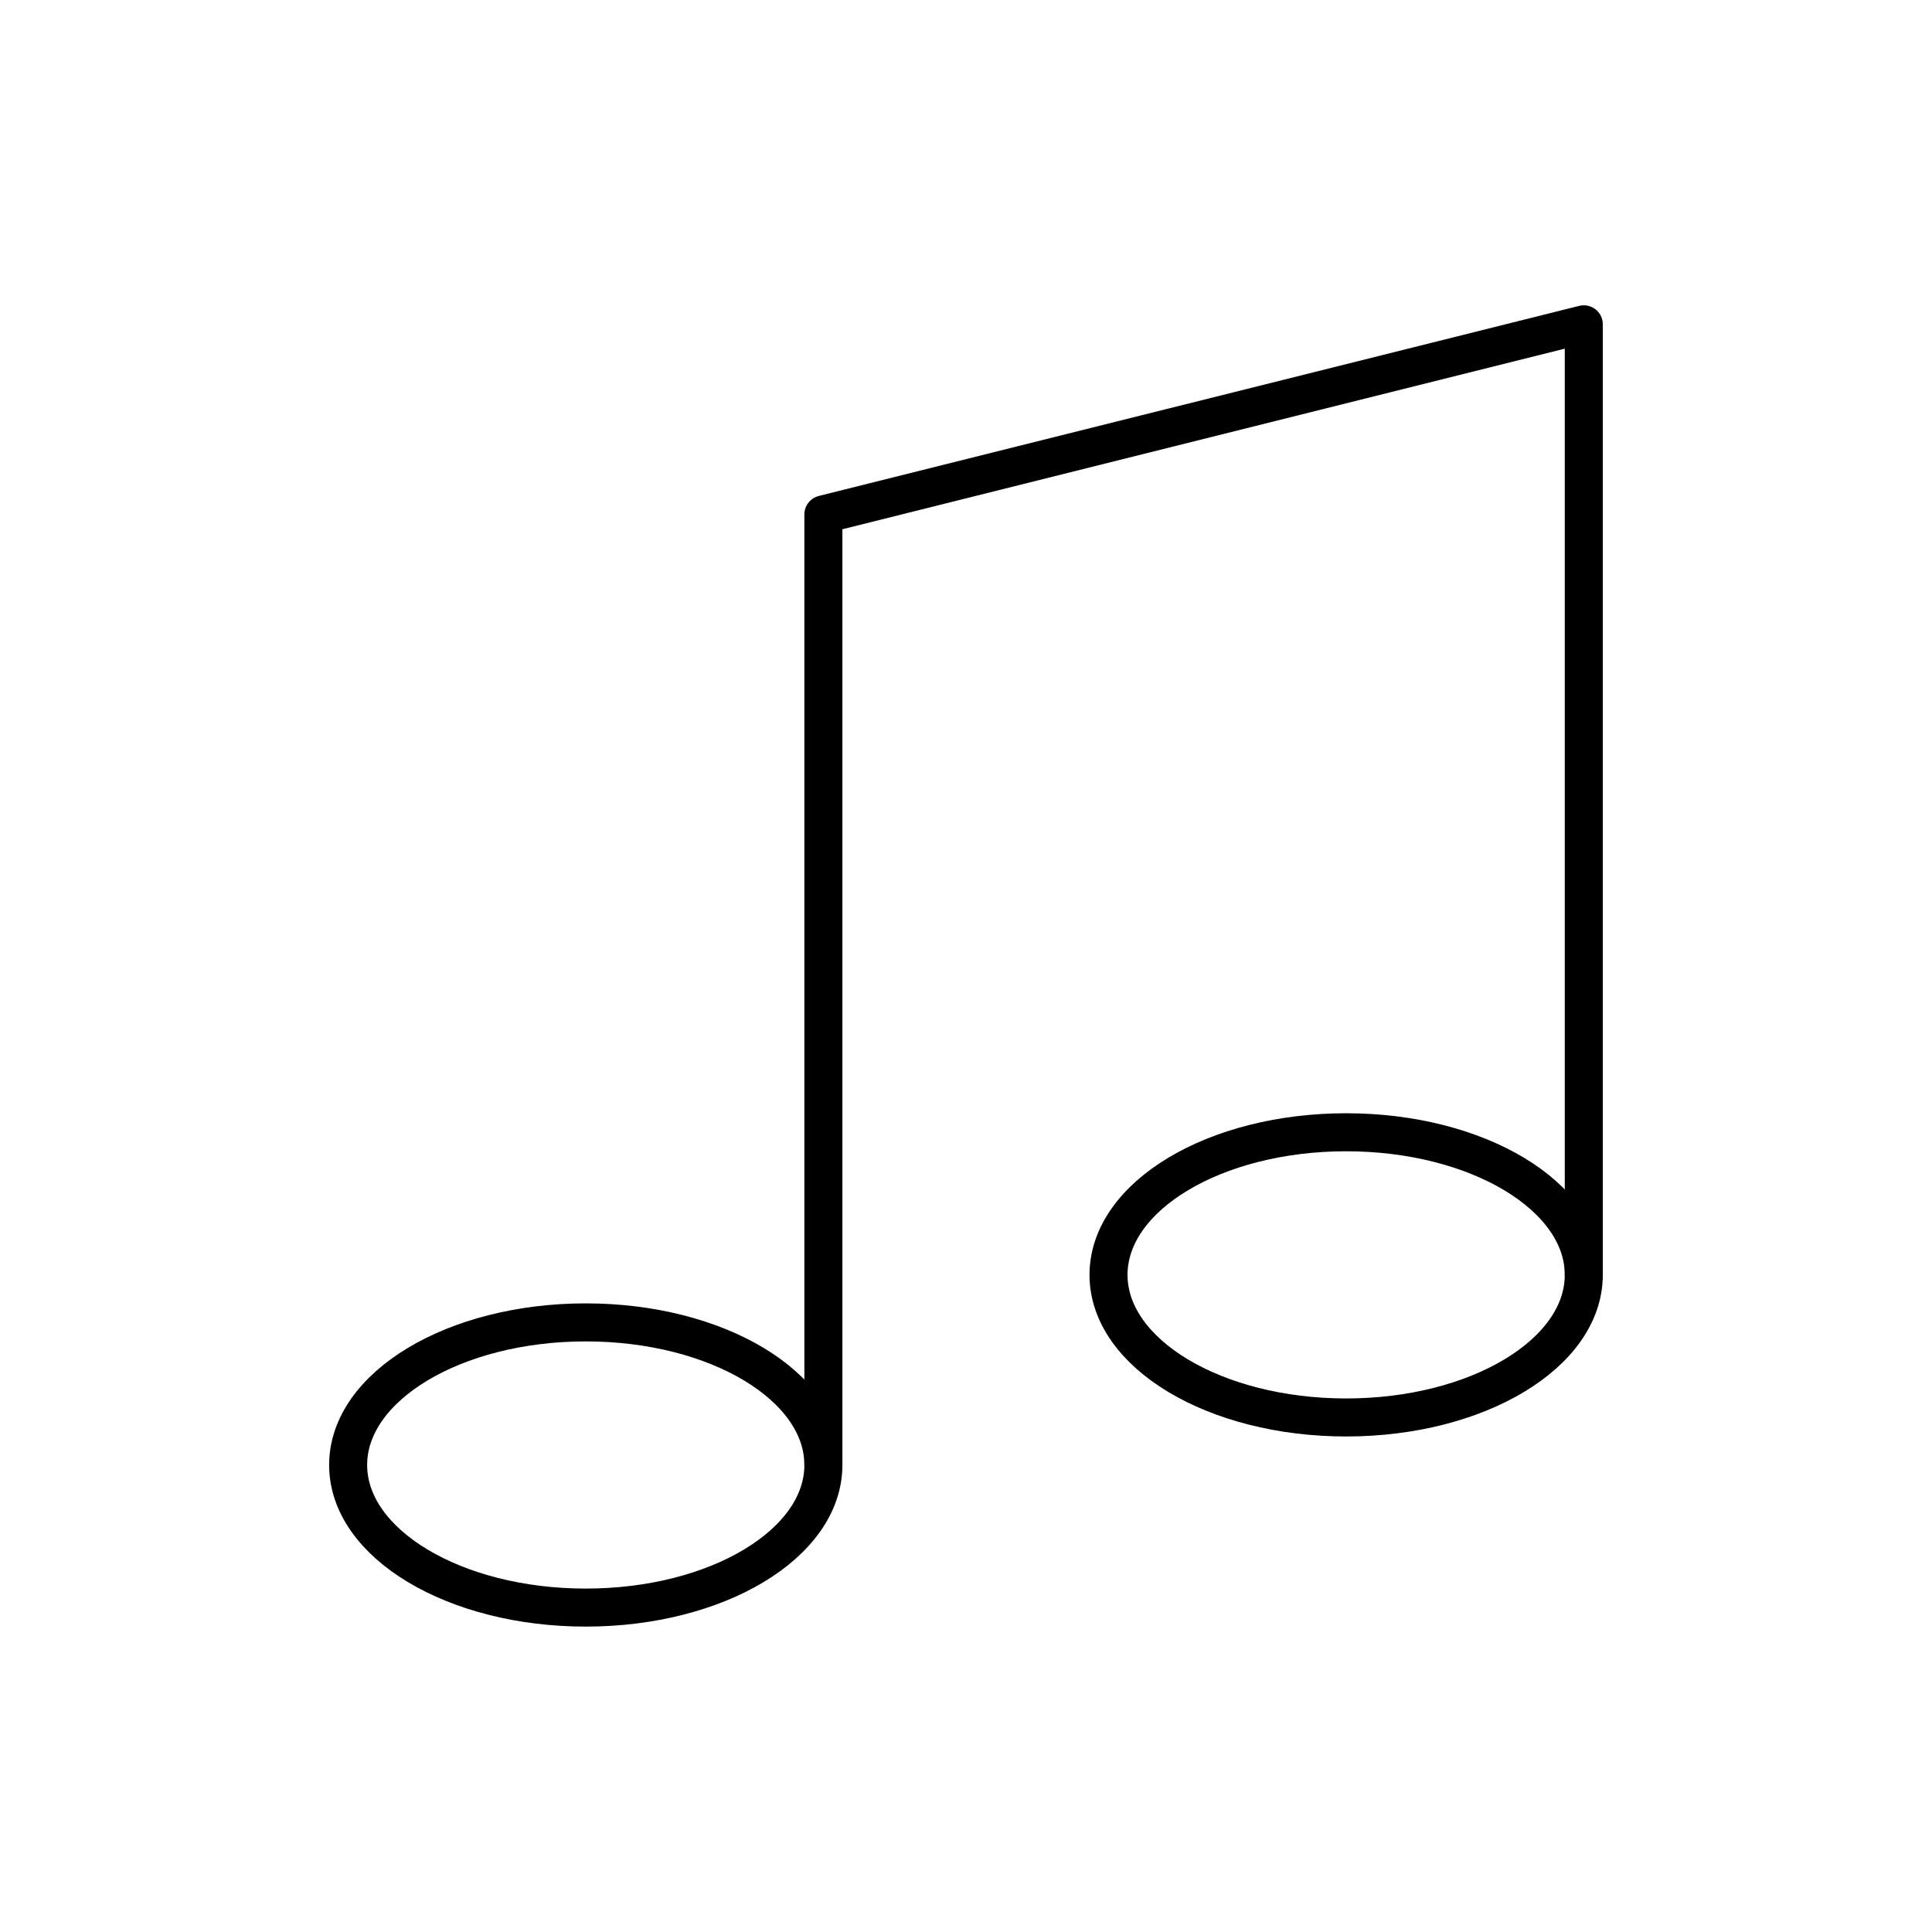 <?xml version="1.0" encoding="UTF-8"?>
<!-- The Best Svg Icon site in the world: iconSvg.co, Visit us! https://iconsvg.co -->
<svg width="800px" height="800px" version="1.1" viewBox="144 144 512 512" xmlns="http://www.w3.org/2000/svg">
 <g fill="none" stroke="#000000" stroke-linecap="round" stroke-linejoin="round" stroke-miterlimit="10" stroke-width="2">
  <path transform="matrix(5.038 0 0 5.038 148.09 148.09)" d="m42.5 76.25c0 4.143-5.596 7.501-12.499 7.501-6.904 0-12.5-3.358-12.5-7.501 0-4.143 5.596-7.501 12.5-7.501 6.903 0 12.499 3.359 12.499 7.501"/>
  <path transform="matrix(5.038 0 0 5.038 148.09 148.09)" d="m82.499 66.249c0 4.143-5.596 7.501-12.5 7.501s-12.5-3.358-12.5-7.501c0-4.143 5.596-7.501 12.5-7.501s12.5 3.359 12.5 7.501"/>
  <path transform="matrix(5.038 0 0 5.038 148.09 148.09)" d="m42.5 76.25v-50.003l39.999-9.999v50-50l-39.999 9.999z"/>
 </g>
</svg>